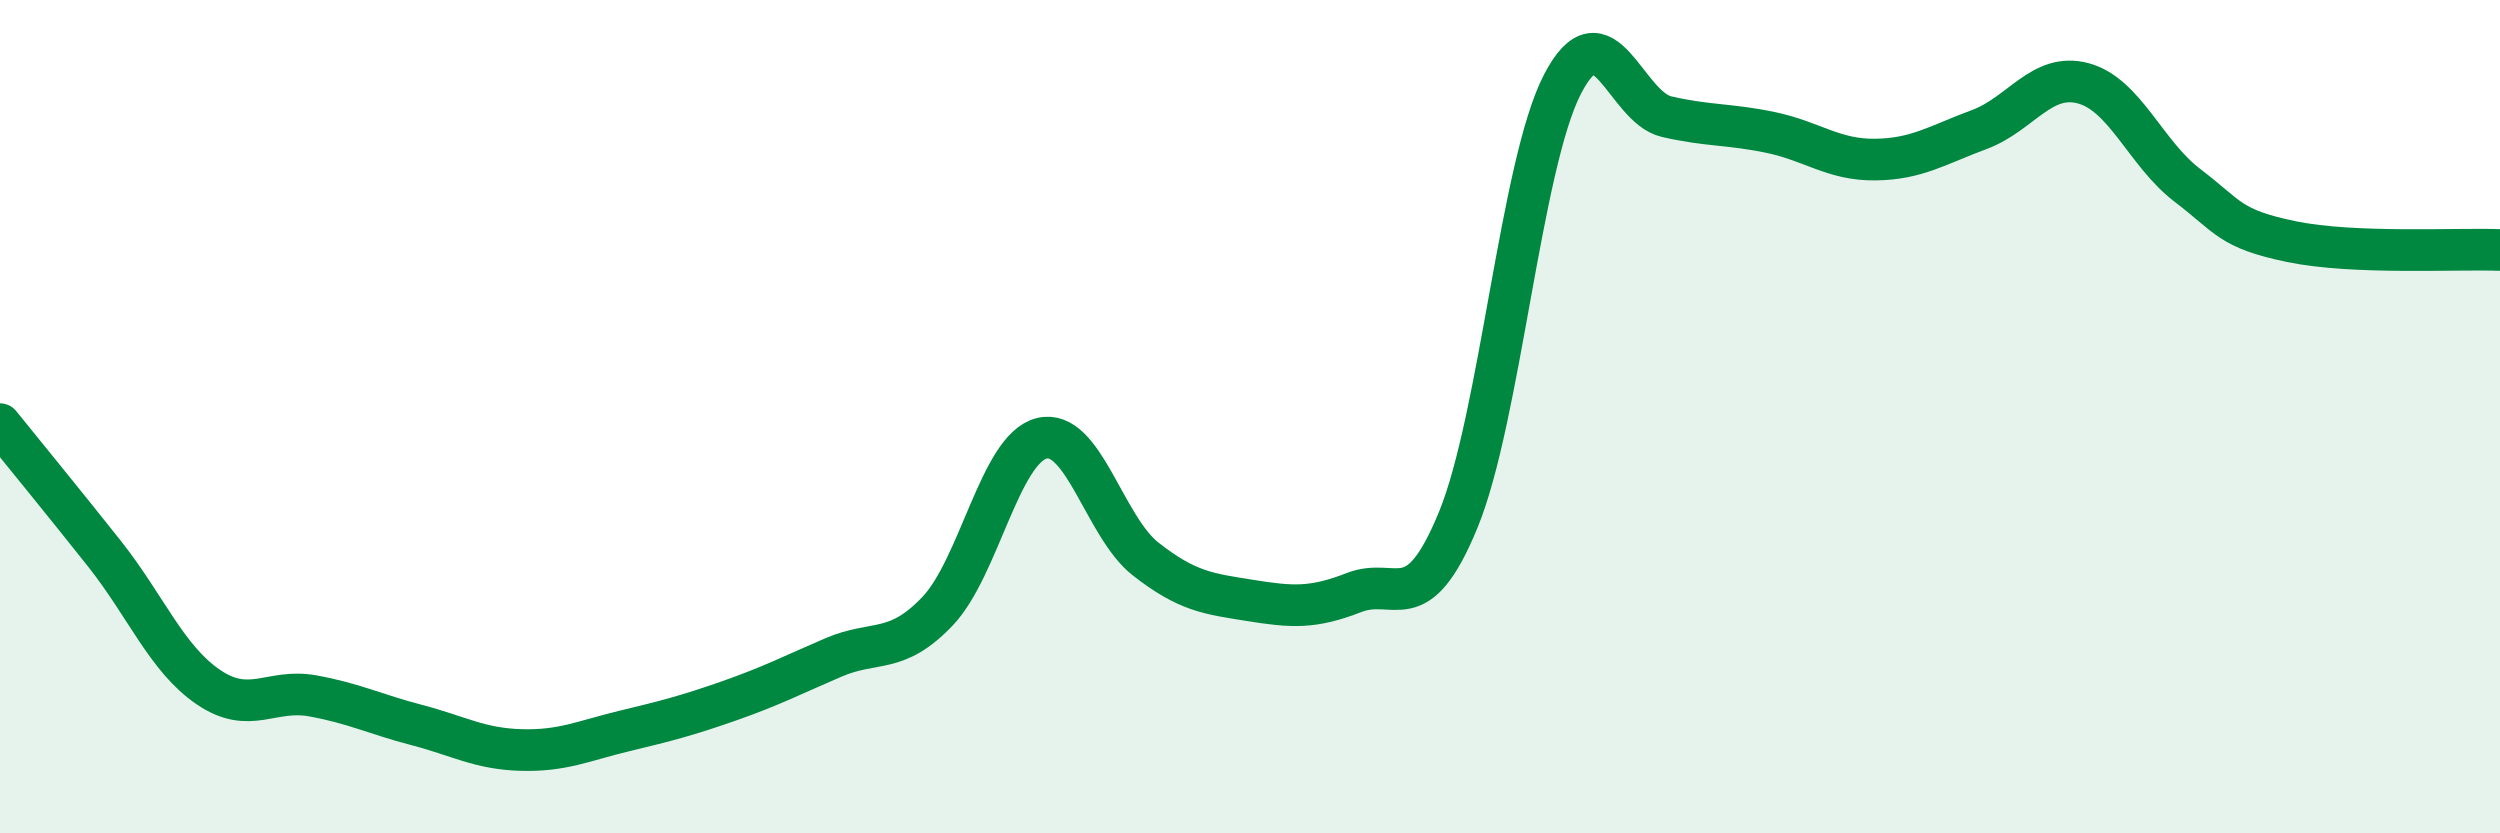 
    <svg width="60" height="20" viewBox="0 0 60 20" xmlns="http://www.w3.org/2000/svg">
      <path
        d="M 0,10.18 C 0.5,10.8 1.5,12.02 2.5,13.28 C 3.5,14.54 4,15.81 5,16.49 C 6,17.17 6.5,16.52 7.5,16.7 C 8.5,16.88 9,17.14 10,17.4 C 11,17.66 11.5,17.97 12.5,18 C 13.5,18.03 14,17.78 15,17.54 C 16,17.3 16.5,17.17 17.5,16.82 C 18.5,16.47 19,16.21 20,15.78 C 21,15.35 21.5,15.72 22.5,14.67 C 23.5,13.62 24,10.77 25,10.52 C 26,10.27 26.5,12.64 27.5,13.42 C 28.5,14.2 29,14.25 30,14.41 C 31,14.57 31.5,14.61 32.5,14.22 C 33.5,13.83 34,14.91 35,12.47 C 36,10.03 36.5,3.95 37.5,2.02 C 38.5,0.09 39,2.57 40,2.8 C 41,3.03 41.5,2.97 42.5,3.18 C 43.5,3.39 44,3.84 45,3.83 C 46,3.82 46.5,3.48 47.5,3.11 C 48.5,2.74 49,1.73 50,2 C 51,2.27 51.5,3.69 52.5,4.45 C 53.5,5.21 53.5,5.49 55,5.8 C 56.5,6.11 59,5.96 60,6L60 20L0 20Z"
        fill="#008740"
        opacity="0.1"
        stroke-linecap="round"
        stroke-linejoin="round"
      />
      <path
        d="M 0,10.18 C 0.5,10.8 1.5,12.02 2.5,13.28 C 3.5,14.54 4,15.81 5,16.49 C 6,17.17 6.5,16.52 7.5,16.7 C 8.5,16.88 9,17.14 10,17.4 C 11,17.66 11.5,17.97 12.5,18 C 13.5,18.03 14,17.78 15,17.54 C 16,17.3 16.5,17.17 17.5,16.82 C 18.5,16.47 19,16.21 20,15.78 C 21,15.35 21.5,15.72 22.5,14.67 C 23.5,13.62 24,10.77 25,10.52 C 26,10.27 26.5,12.64 27.5,13.42 C 28.5,14.2 29,14.25 30,14.41 C 31,14.57 31.5,14.61 32.5,14.22 C 33.5,13.83 34,14.91 35,12.47 C 36,10.03 36.5,3.95 37.5,2.02 C 38.5,0.09 39,2.57 40,2.8 C 41,3.03 41.5,2.97 42.5,3.18 C 43.5,3.39 44,3.84 45,3.83 C 46,3.82 46.5,3.48 47.5,3.11 C 48.5,2.74 49,1.73 50,2 C 51,2.27 51.5,3.69 52.5,4.45 C 53.5,5.21 53.5,5.49 55,5.8 C 56.5,6.11 59,5.96 60,6"
        stroke="#008740"
        stroke-width="1"
        fill="none"
        stroke-linecap="round"
        stroke-linejoin="round"
      />
    </svg>
  